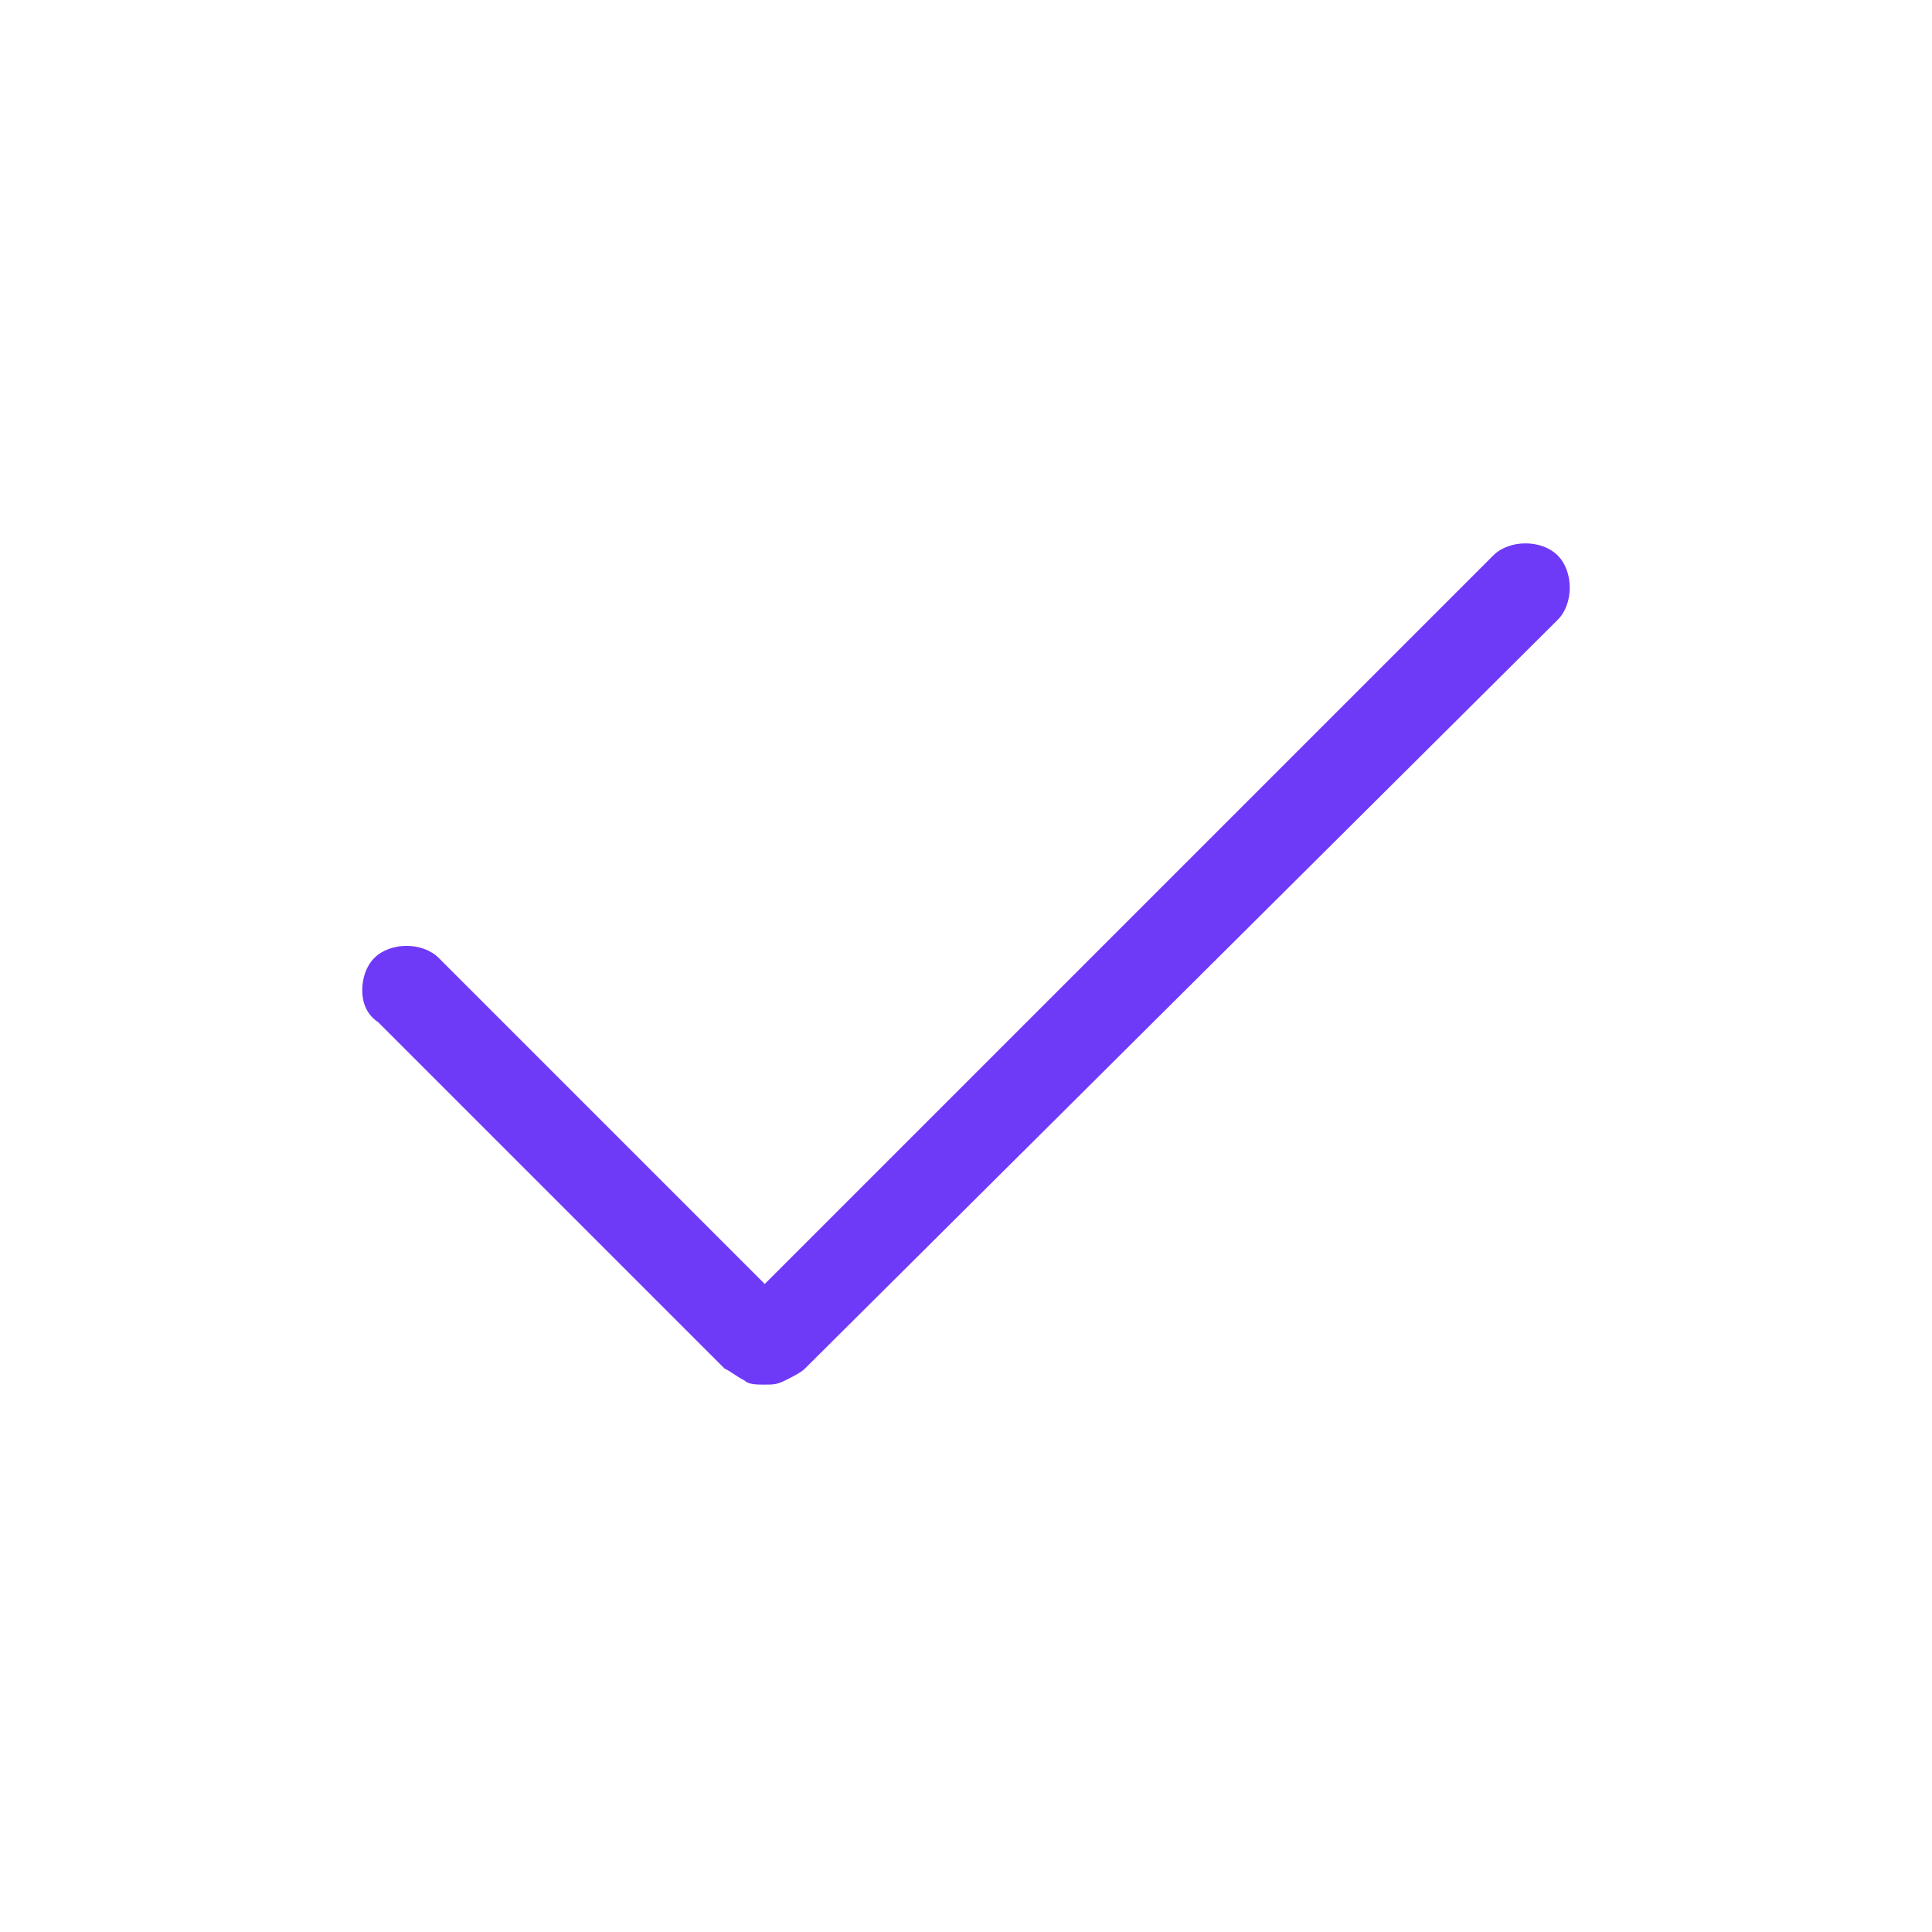 <?xml version="1.0" encoding="utf-8"?>
<!-- Generator: $$$/GeneralStr/196=Adobe Illustrator 27.6.0, SVG Export Plug-In . SVG Version: 6.00 Build 0)  -->
<svg version="1.1" id="Livello_1" xmlns="http://www.w3.org/2000/svg" xmlns:xlink="http://www.w3.org/1999/xlink" x="0px" y="0px"
	 viewBox="0 0 48 48" style="enable-background:new 0 0 48 48;" xml:space="preserve">
<style type="text/css">
	.st0{fill:#6F39F8;}
</style>
<path class="st0" d="M19,34.4c-0.2,0-0.4,0-0.5-0.1c-0.2-0.1-0.3-0.2-0.5-0.3l-8.6-8.6C9.1,25.2,9,24.9,9,24.6s0.1-0.6,0.3-0.8
	c0.2-0.2,0.5-0.3,0.8-0.3s0.6,0.1,0.8,0.3l8.1,8.1l18.1-18.1c0.2-0.2,0.5-0.3,0.8-0.3s0.6,0.1,0.8,0.3s0.3,0.5,0.3,0.8
	s-0.1,0.6-0.3,0.8L20,34c-0.1,0.1-0.3,0.2-0.5,0.3C19.3,34.4,19.2,34.4,19,34.4z"/>
</svg>

